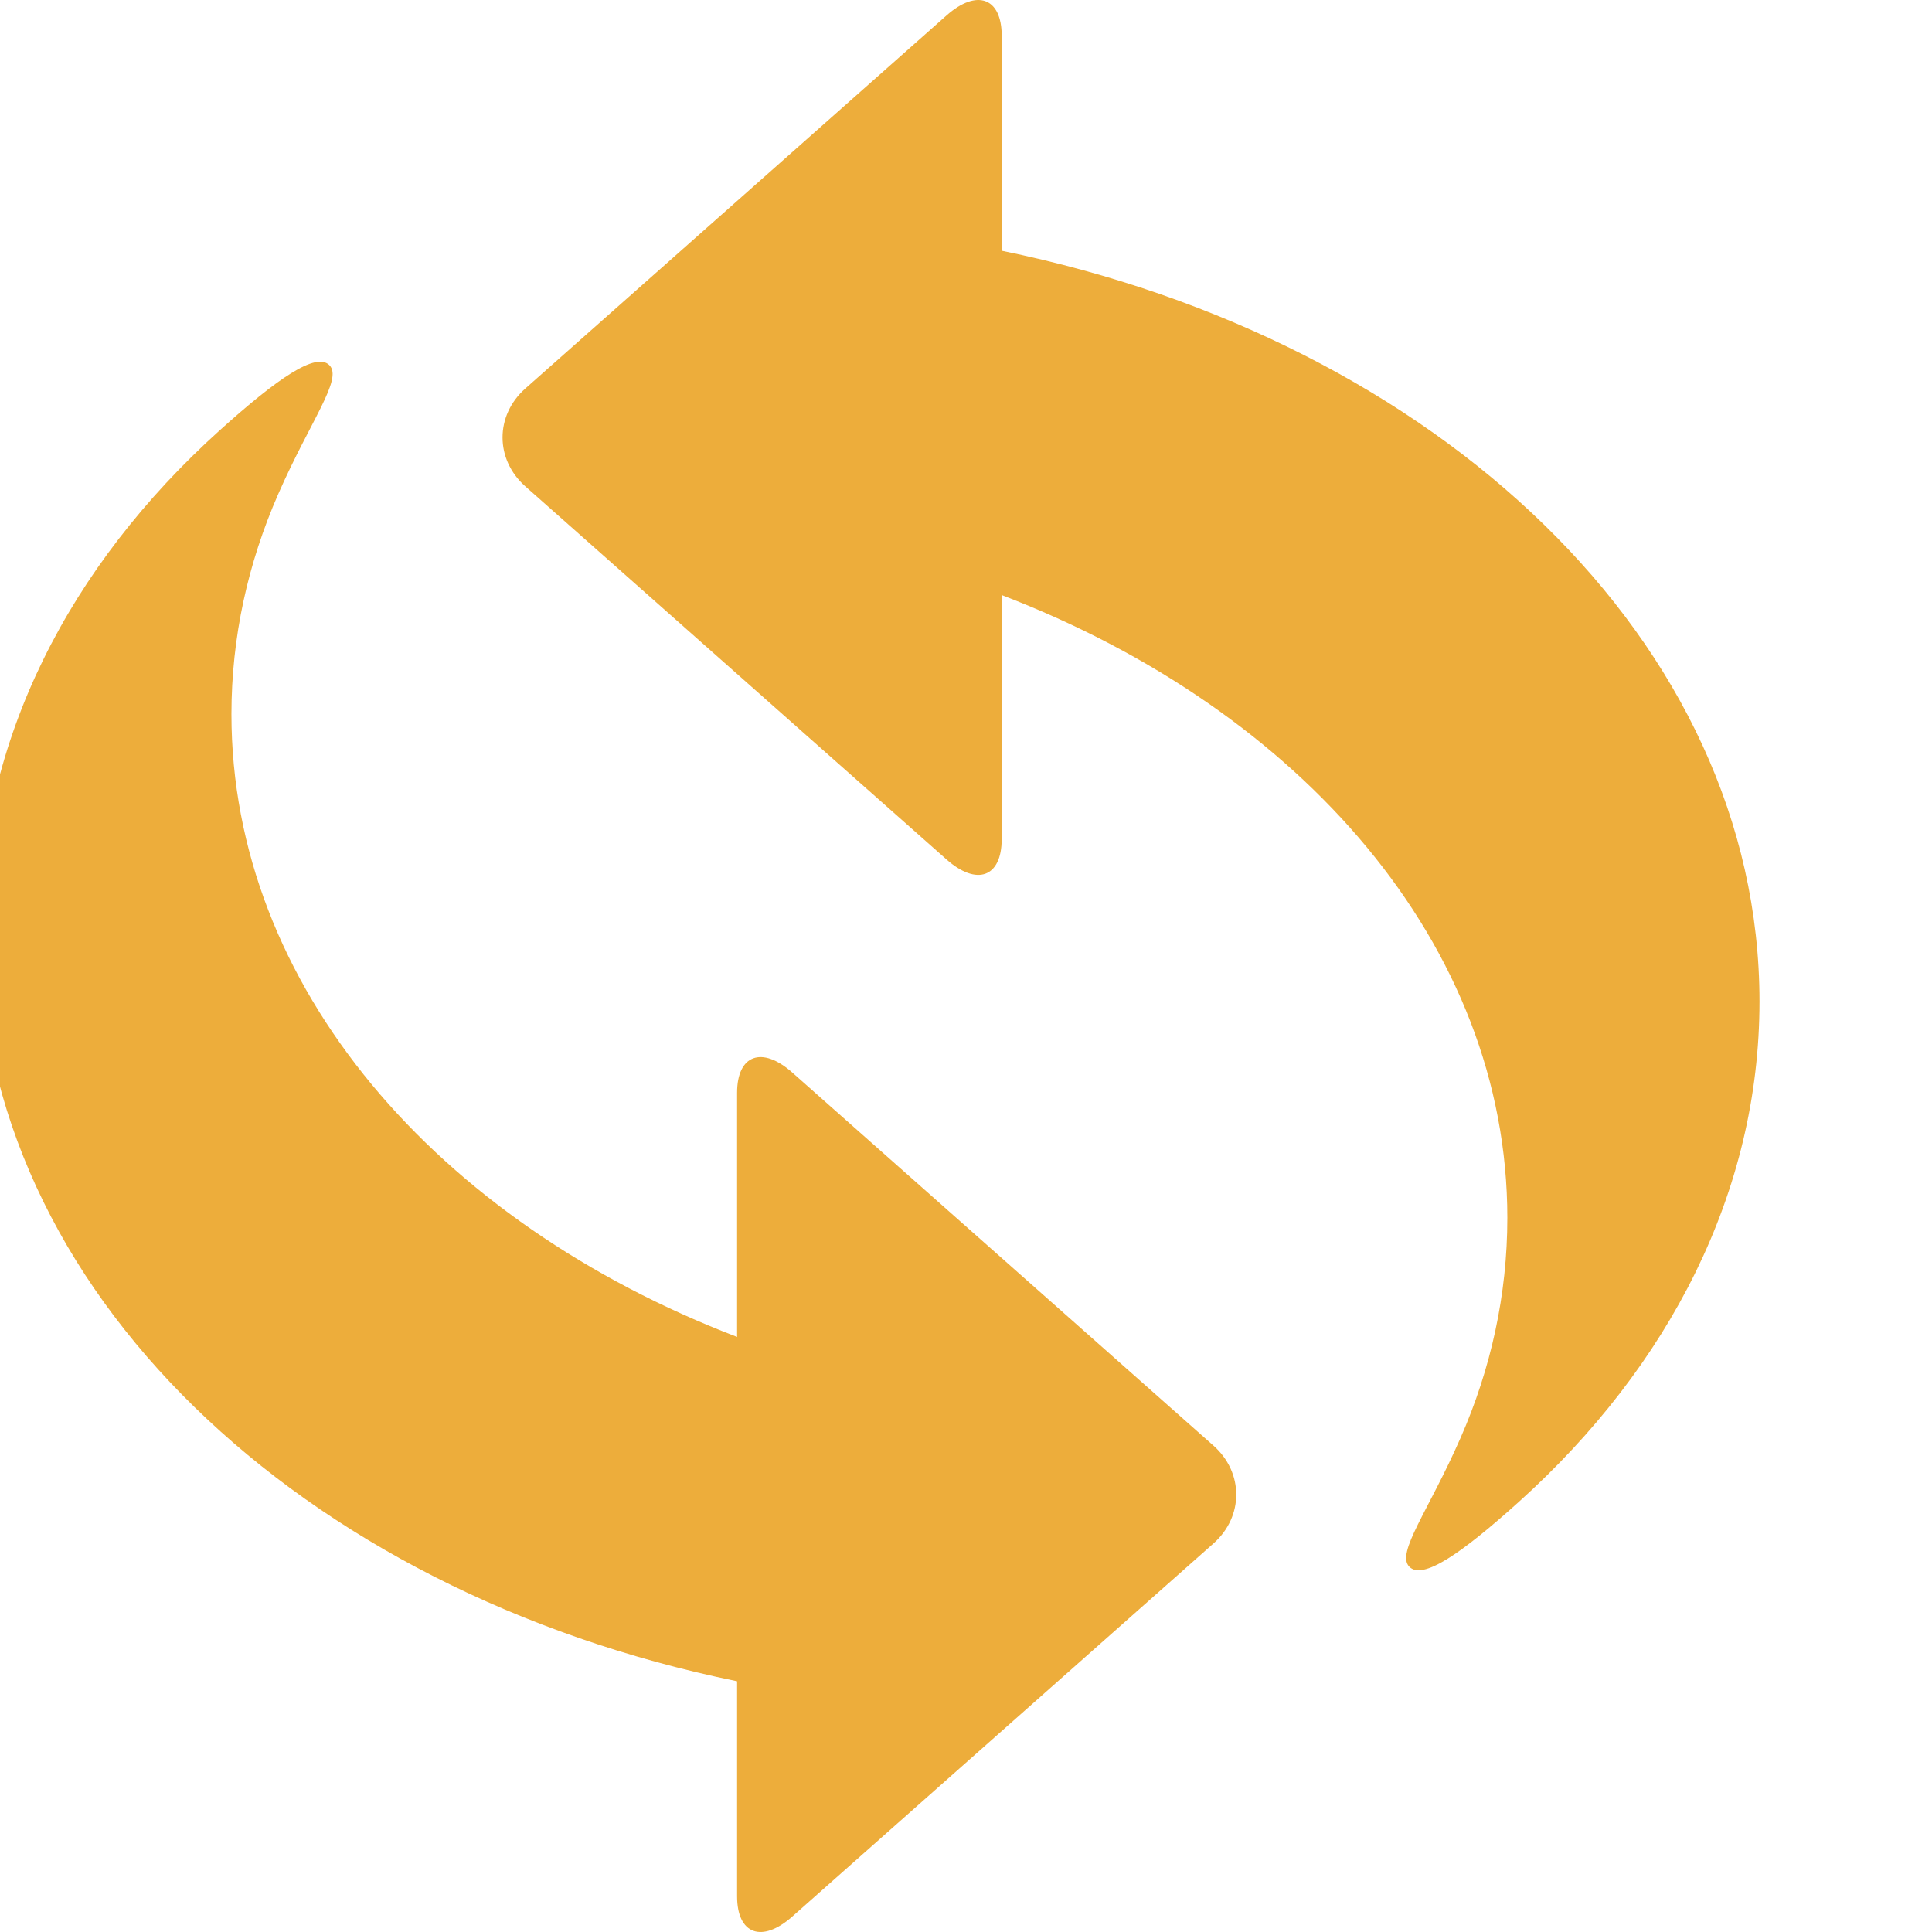 <svg xmlns="http://www.w3.org/2000/svg" width="16" height="16" viewBox="25 0 500 500"><path fill="#edad3b" d="M284.24 9.243V64.89c112.977 23.116 196.114 101.34 196.114 194.29 0 49.287-23.38 94.43-62.186 129.416-15.02 13.54-25.072 20.448-28.475 16.833-3.403-3.614 4.945-14.277 13.273-33.243 7.87-17.92 12.132-37.09 12.132-57.015 0-70.436-53.235-131.436-130.862-161.17v63.18c0 9.845-6.43 12.204-14.286 5.243l-79.182-70.142-28.573-25.312-1.246-1.1c-7.857-6.962-7.856-18.354 0-25.314l27.658-24.5 28.573-25.31L269.954 4c7.857-6.96 14.286-4.6 14.286 5.243zM230.047 496l52.77-46.746c7.857-6.96 20.715-18.35 28.572-25.312l27.658-24.498c7.857-6.96 7.857-18.353 0-25.313l-1.248-1.102-28.57-25.313-79.182-70.14c-7.858-6.962-14.288-4.603-14.288 5.24v63.181c-77.626-29.734-130.862-90.733-130.862-161.17 0-19.924 4.263-39.092 12.13-57.013 8.33-18.966 16.678-29.63 13.275-33.245C106.9 90.952 96.85 97.86 81.83 111.4c-38.807 34.986-62.187 80.13-62.187 129.417 0 92.954 83.138 171.175 196.116 194.293v55.646c0 9.846 6.43 12.204 14.288 5.244z"/></svg>